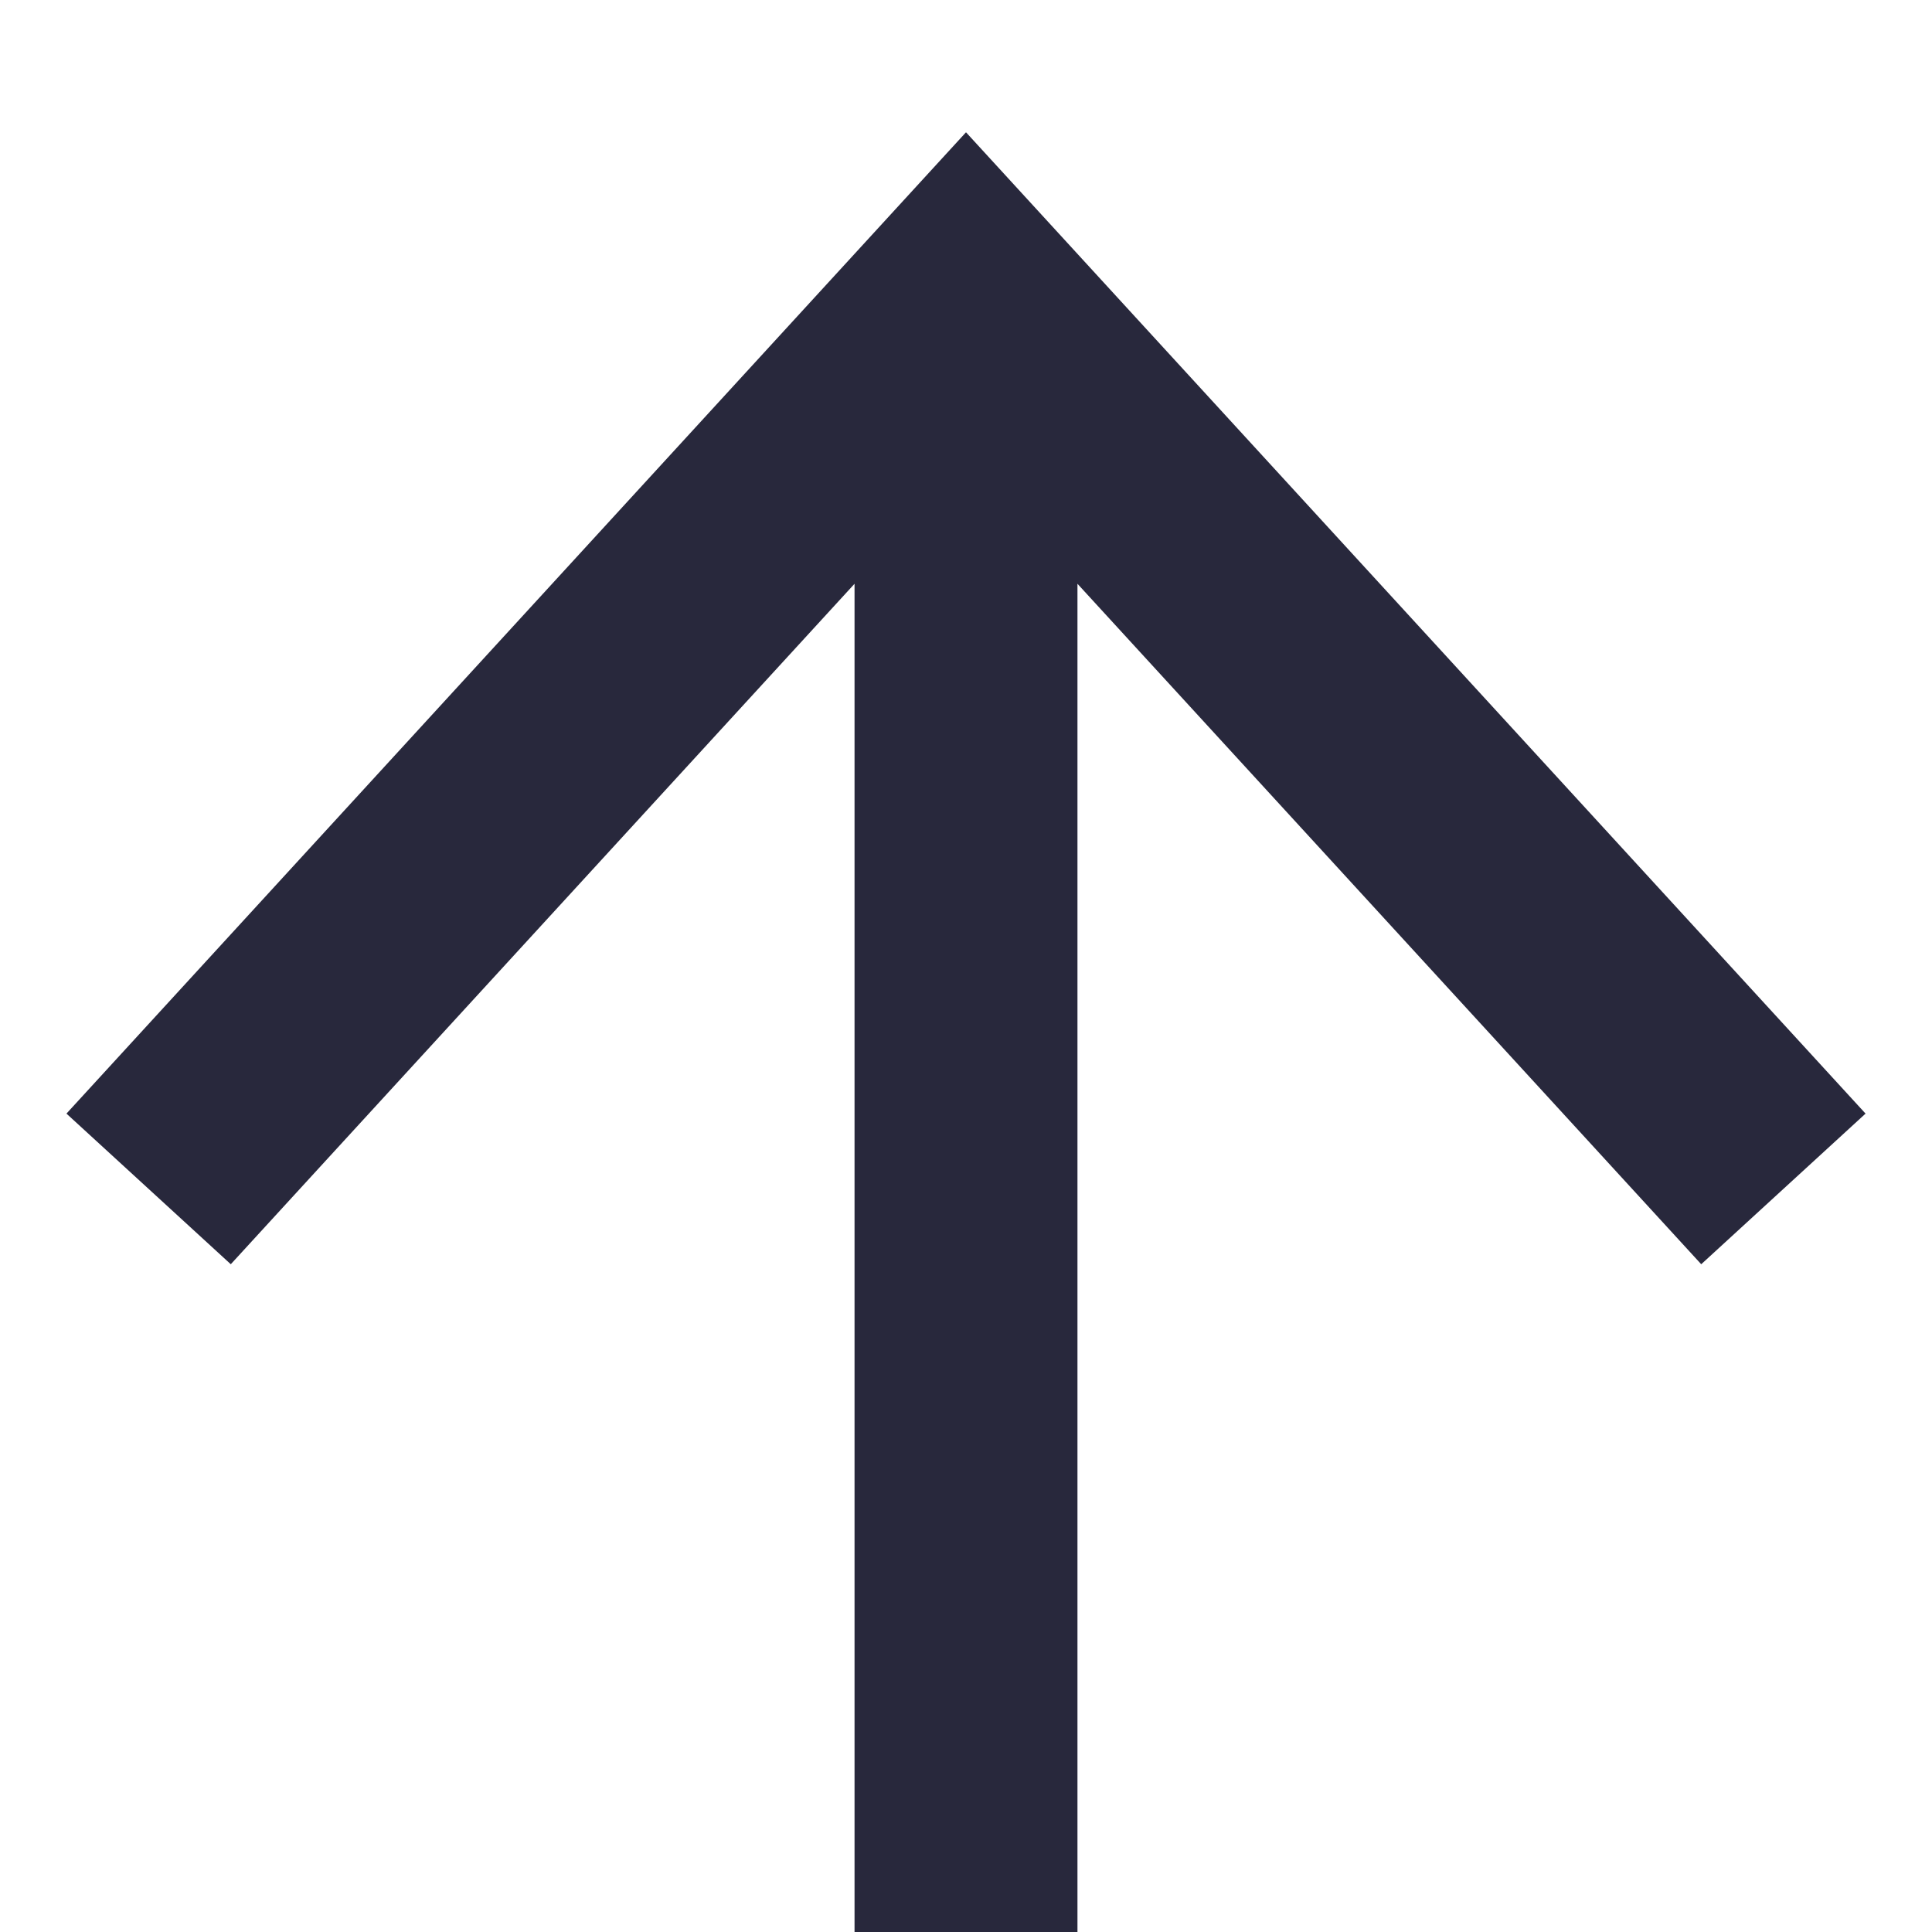 <svg width="13" height="13" viewBox="0 0 13 13" xmlns="http://www.w3.org/2000/svg">
    <g stroke="#28283C" stroke-width="1.5" fill="none" fill-rule="evenodd">
        <path d="M6.5 13V2M12 8 6.5 2 1 8"/>
    </g>
</svg>
